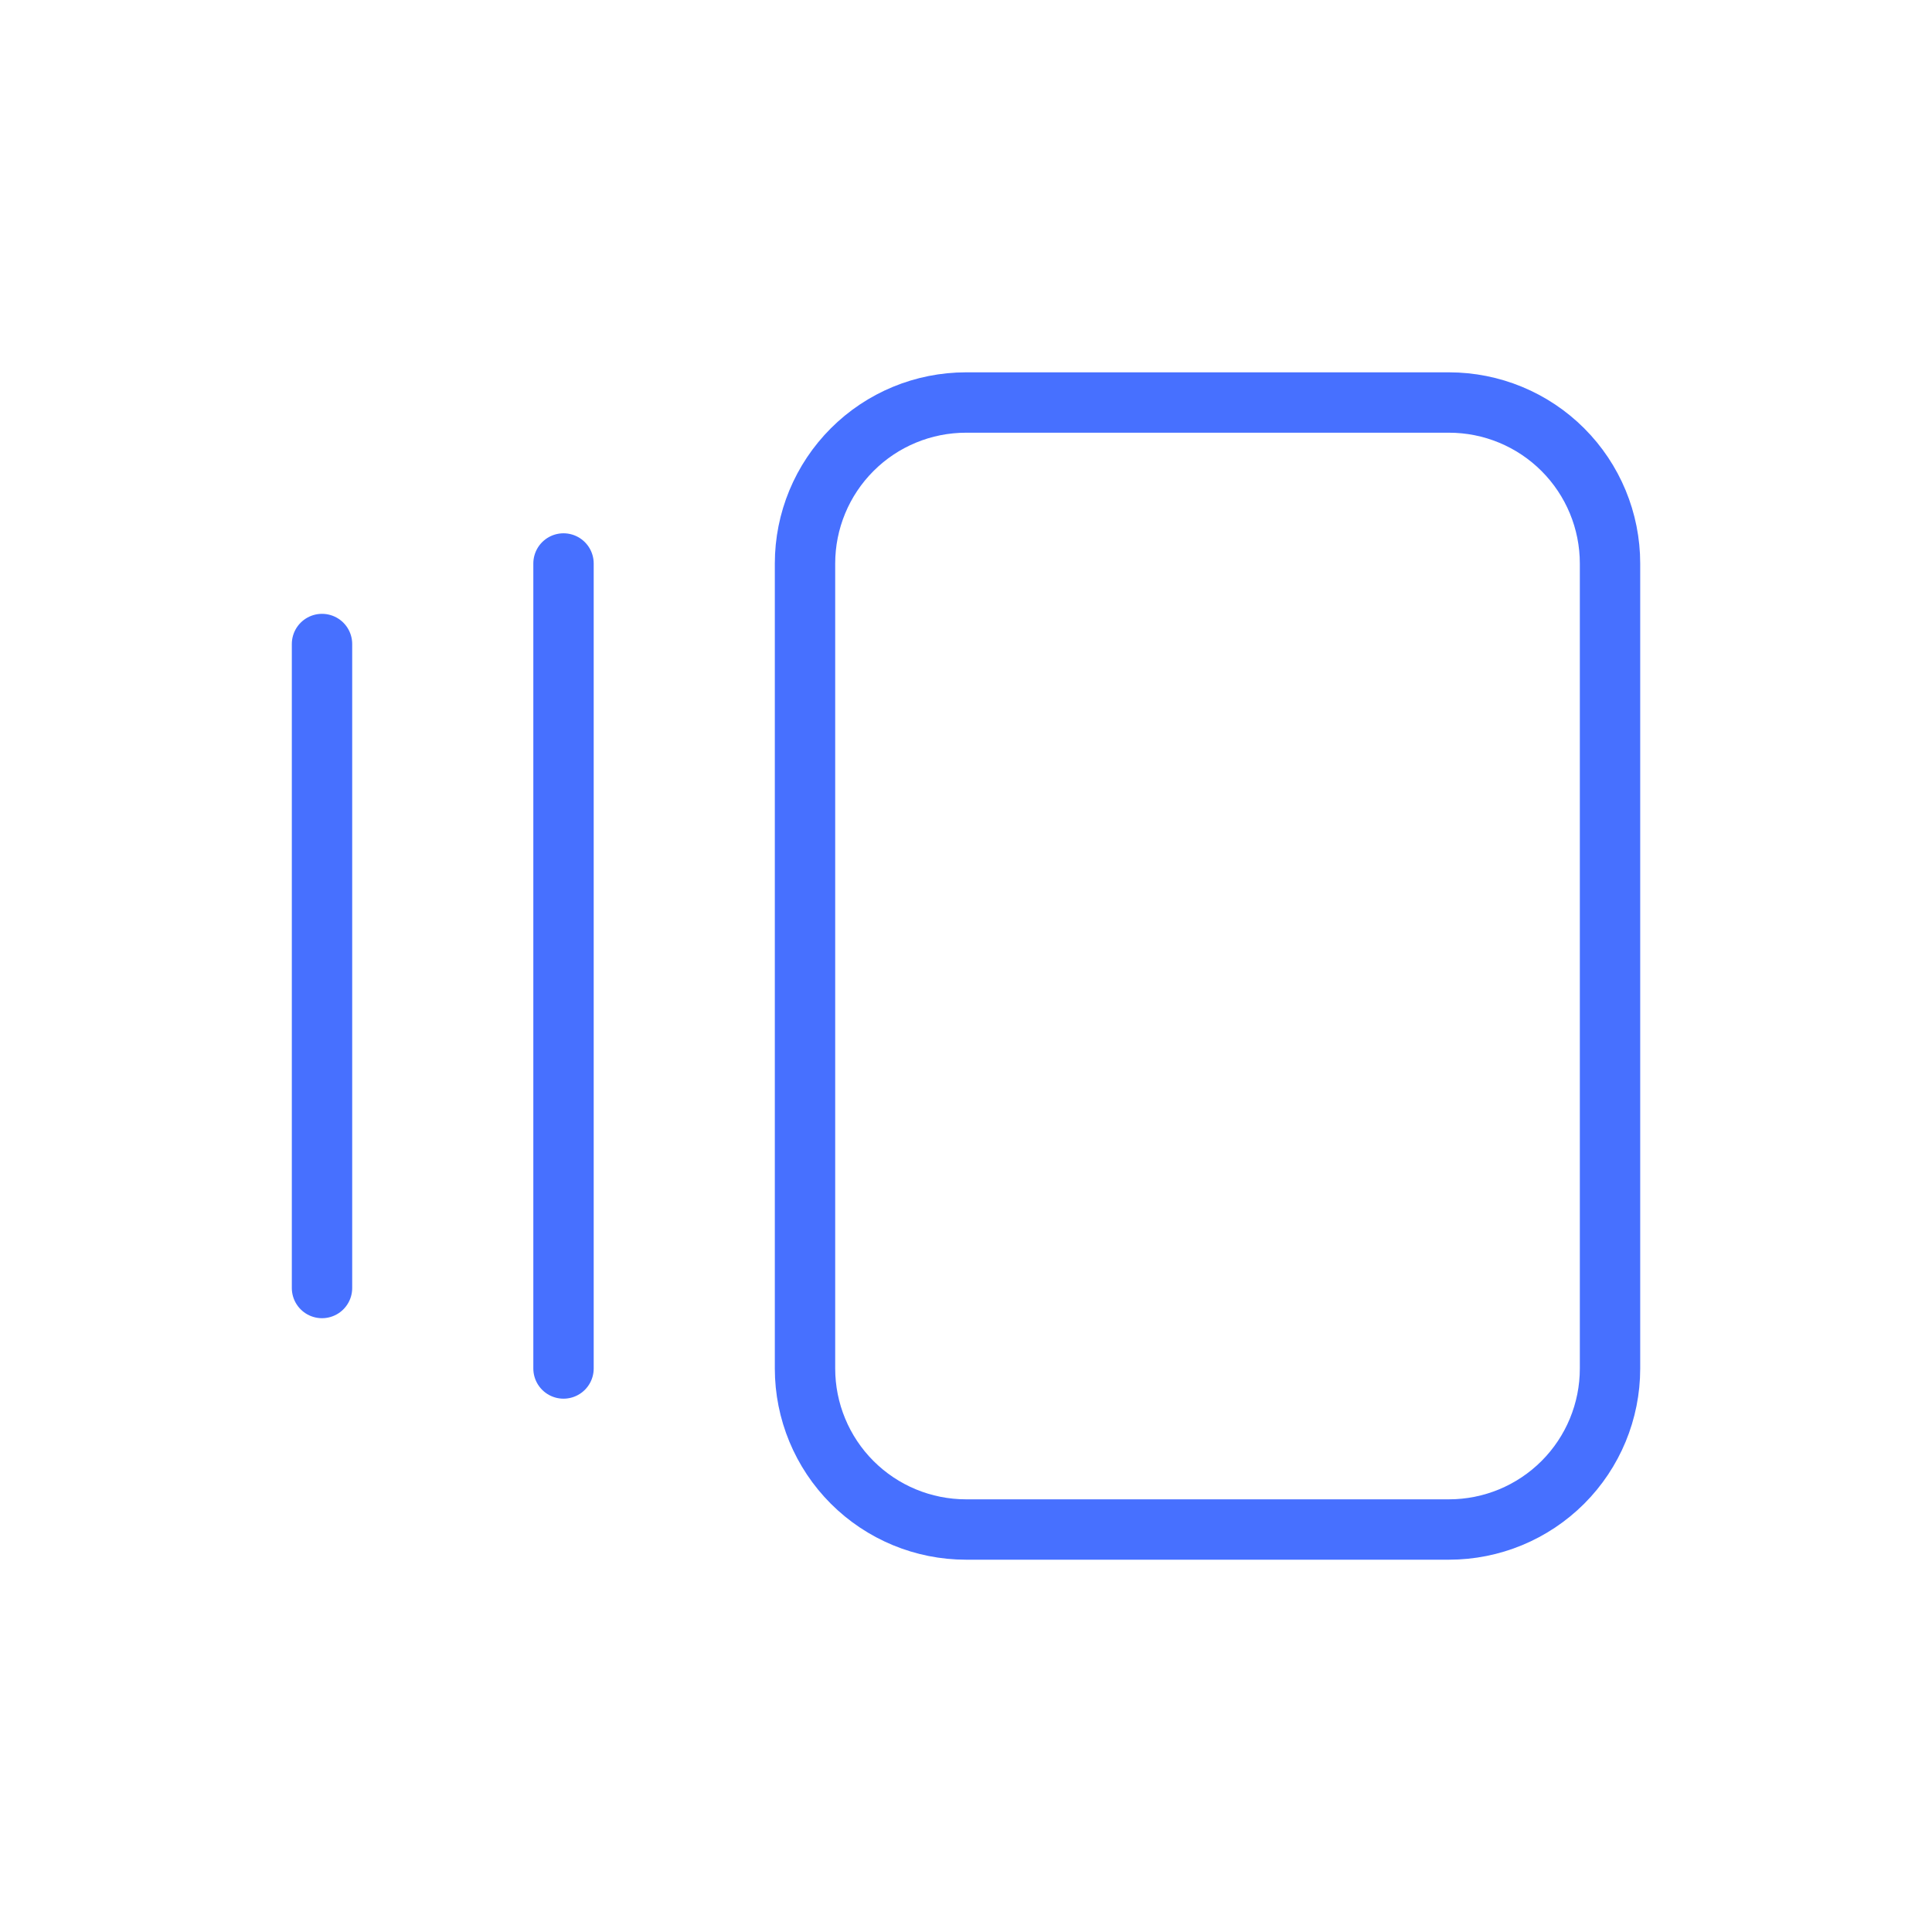 <svg xmlns="http://www.w3.org/2000/svg" width="64" height="64" viewBox="0 0 64 64" fill="none"><g clip-path="url(#clip0_17_2083)"><path d="M26.667 18.667C26.667 17.252 27.229 15.896 28.229 14.896C29.229 13.895 30.586 13.334 32 13.334H48C49.415 13.334 50.771 13.895 51.772 14.896C52.772 15.896 53.334 17.252 53.334 18.667V45.334C53.334 46.748 52.772 48.105 51.772 49.105C50.771 50.105 49.415 50.667 48 50.667H32C30.586 50.667 29.229 50.105 28.229 49.105C27.229 48.105 26.667 46.748 26.667 45.334V18.667Z" stroke="#4770FF" stroke-width="2" stroke-linecap="round" stroke-linejoin="round"></path><path d="M18.667 18.666V45.333" stroke="#4770FF" stroke-width="2" stroke-linecap="round" stroke-linejoin="round"></path><path d="M10.667 21.334V42.667" stroke="#4770FF" stroke-width="2" stroke-linecap="round" stroke-linejoin="round"></path></g><defs><clipPath id="clip0_17_2083"><rect width="64" height="64" fill="white"></rect></clipPath></defs></svg>